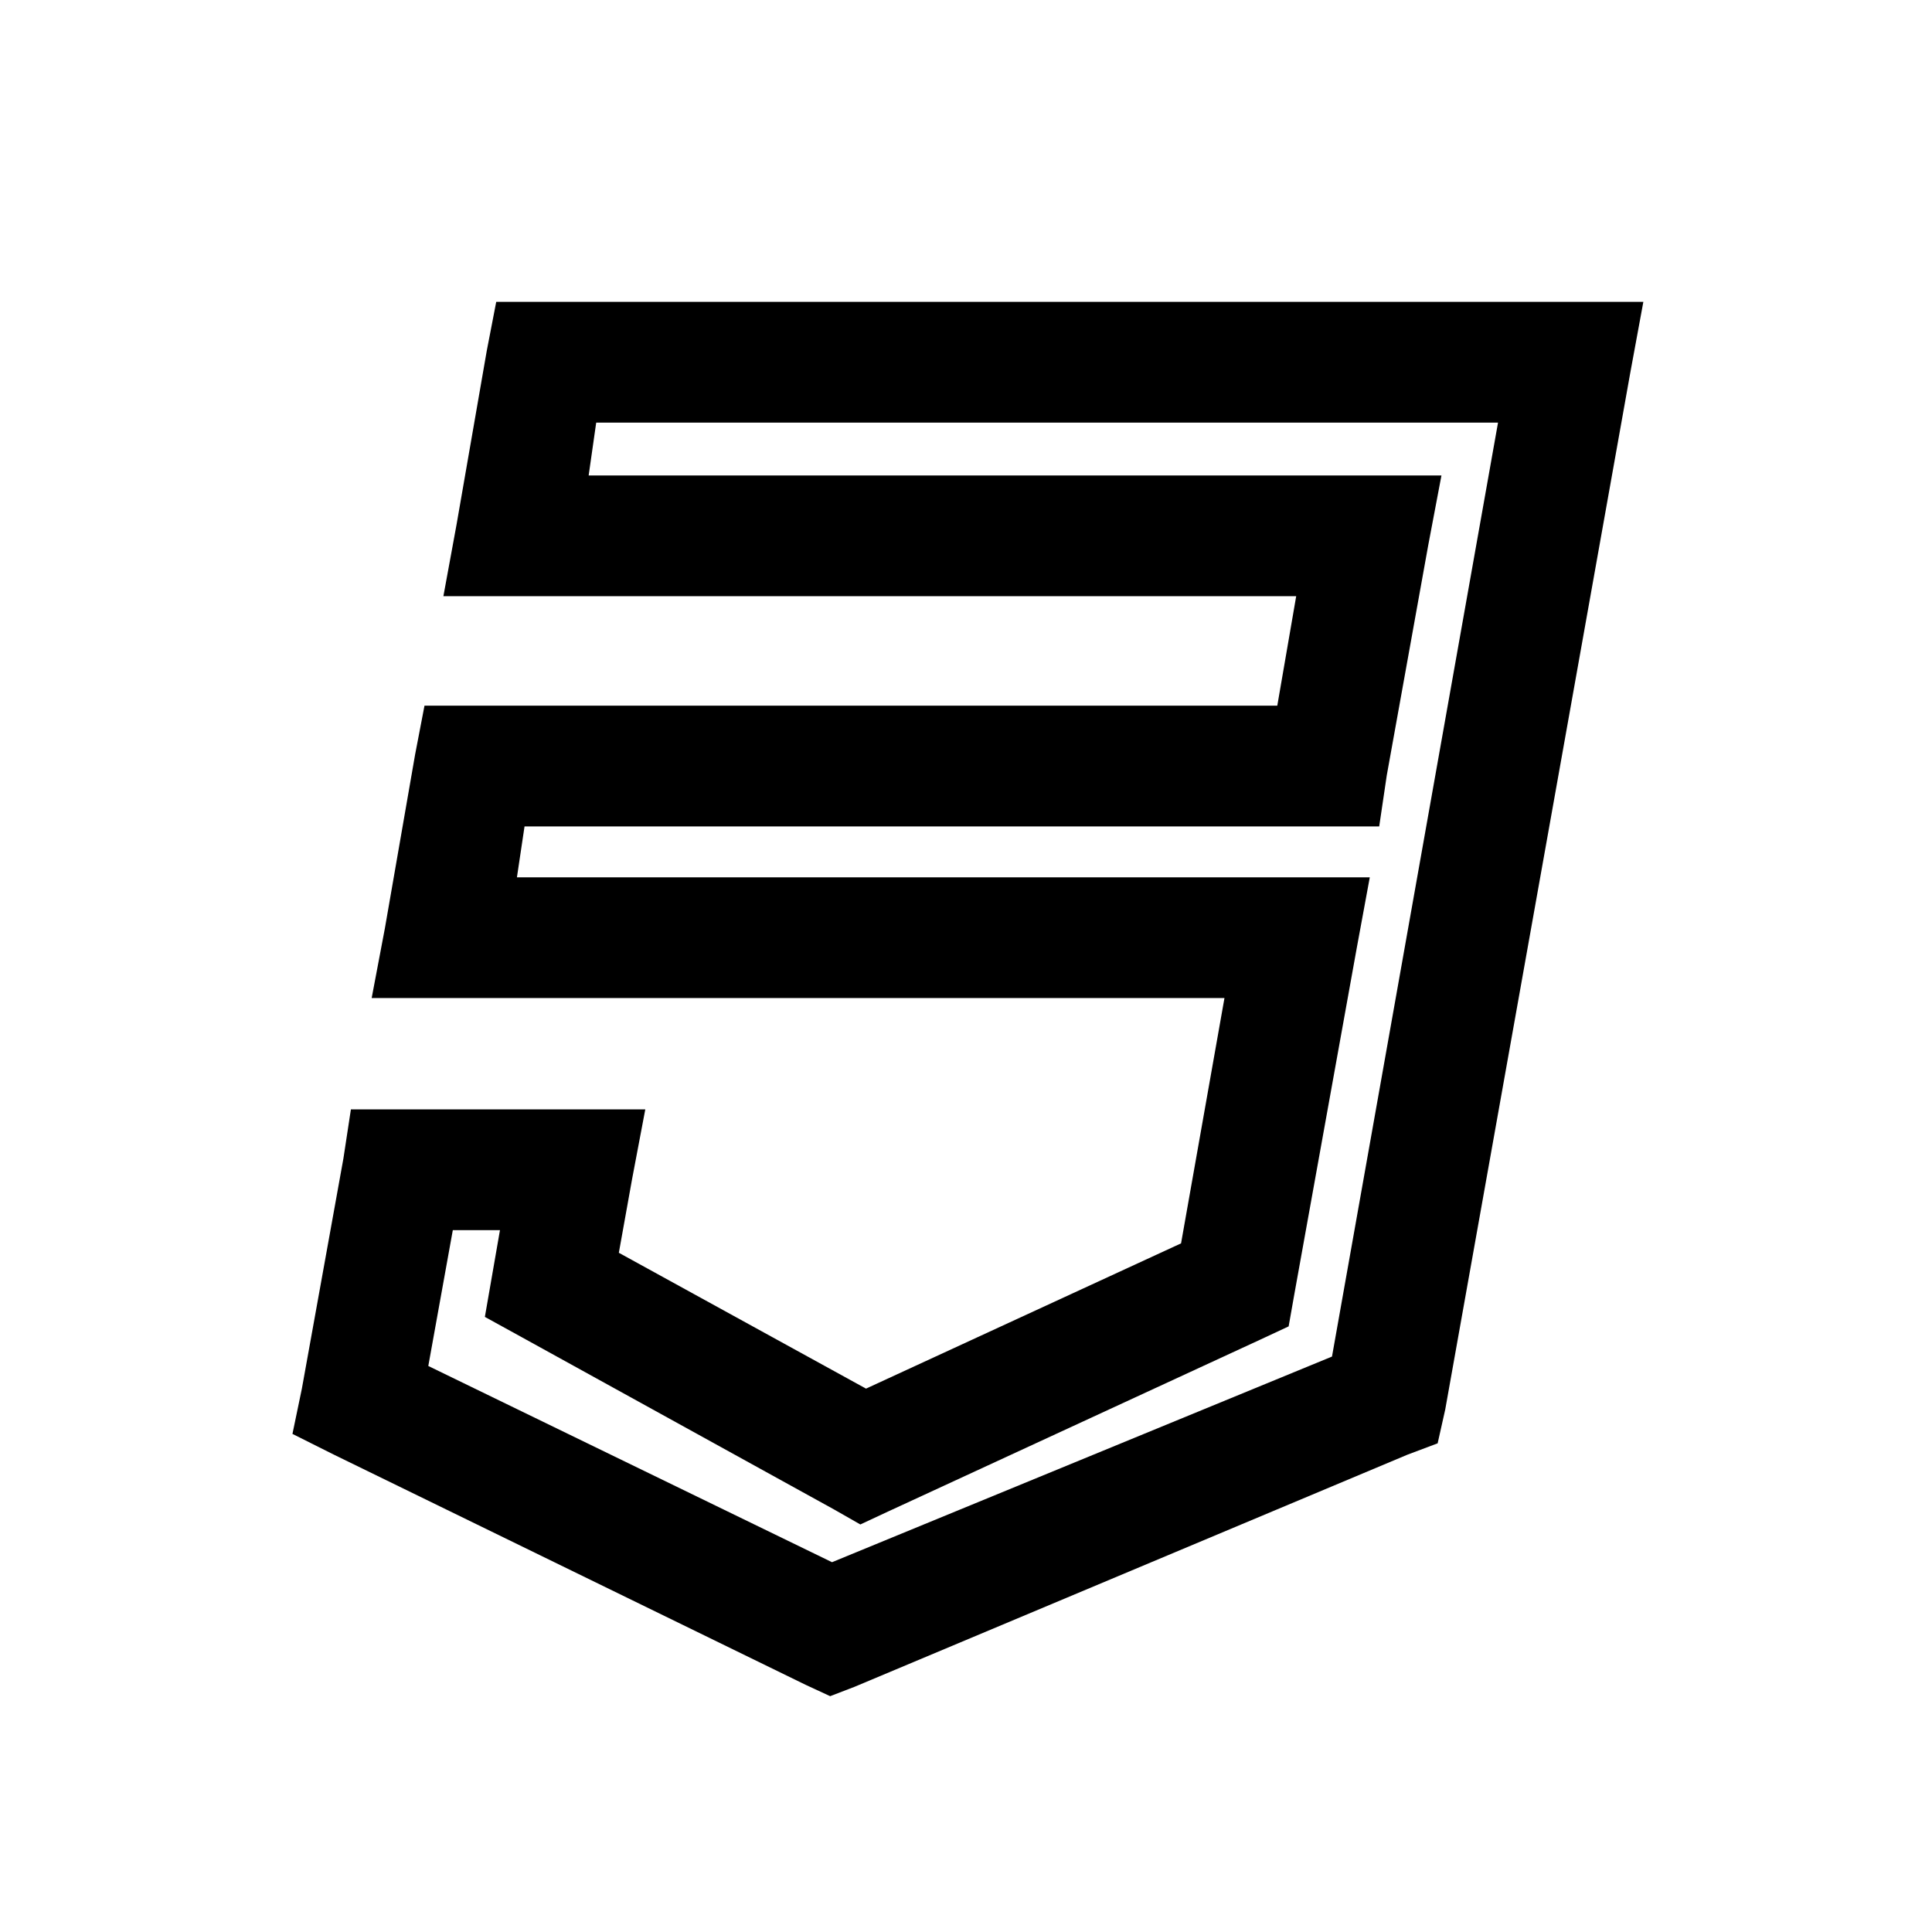 <?xml version="1.0" encoding="utf-8"?>
<svg fill="#000000" width="800px" height="800px" viewBox="0 0 32 32" xmlns="http://www.w3.org/2000/svg"><path d="M 8.219 5 L 8.062 5.812 L 7.562 8.688 L 7.344 9.875 L 21.469 9.875 L 21.156 11.688 L 7.031 11.688 L 6.875 12.5 L 6.375 15.375 L 6.156 16.531 L 20.281 16.531 L 19.562 20.594 L 14.344 23 L 10.25 20.75 L 10.469 19.531 L 10.688 18.375 L 5.812 18.375 L 5.688 19.188 L 5 23 L 4.844 23.75 L 5.531 24.094 L 13.344 27.906 L 13.75 28.094 L 14.156 27.938 L 23.312 24.094 L 23.812 23.906 L 23.938 23.344 L 27 6.188 L 27.219 5 Z M 9.875 7 L 24.812 7 L 22.062 22.469 L 13.781 25.875 L 7.094 22.625 L 7.5 20.375 L 8.281 20.375 L 8.031 21.812 L 8.656 22.156 L 13.812 25 L 14.25 25.25 L 14.719 25.031 L 20.875 22.188 L 21.344 21.969 L 21.438 21.438 L 22.469 15.719 L 22.688 14.531 L 8.562 14.531 L 8.688 13.688 L 22.844 13.688 L 22.969 12.844 L 23.656 9.031 L 23.875 7.875 L 9.75 7.875 Z"/></svg>